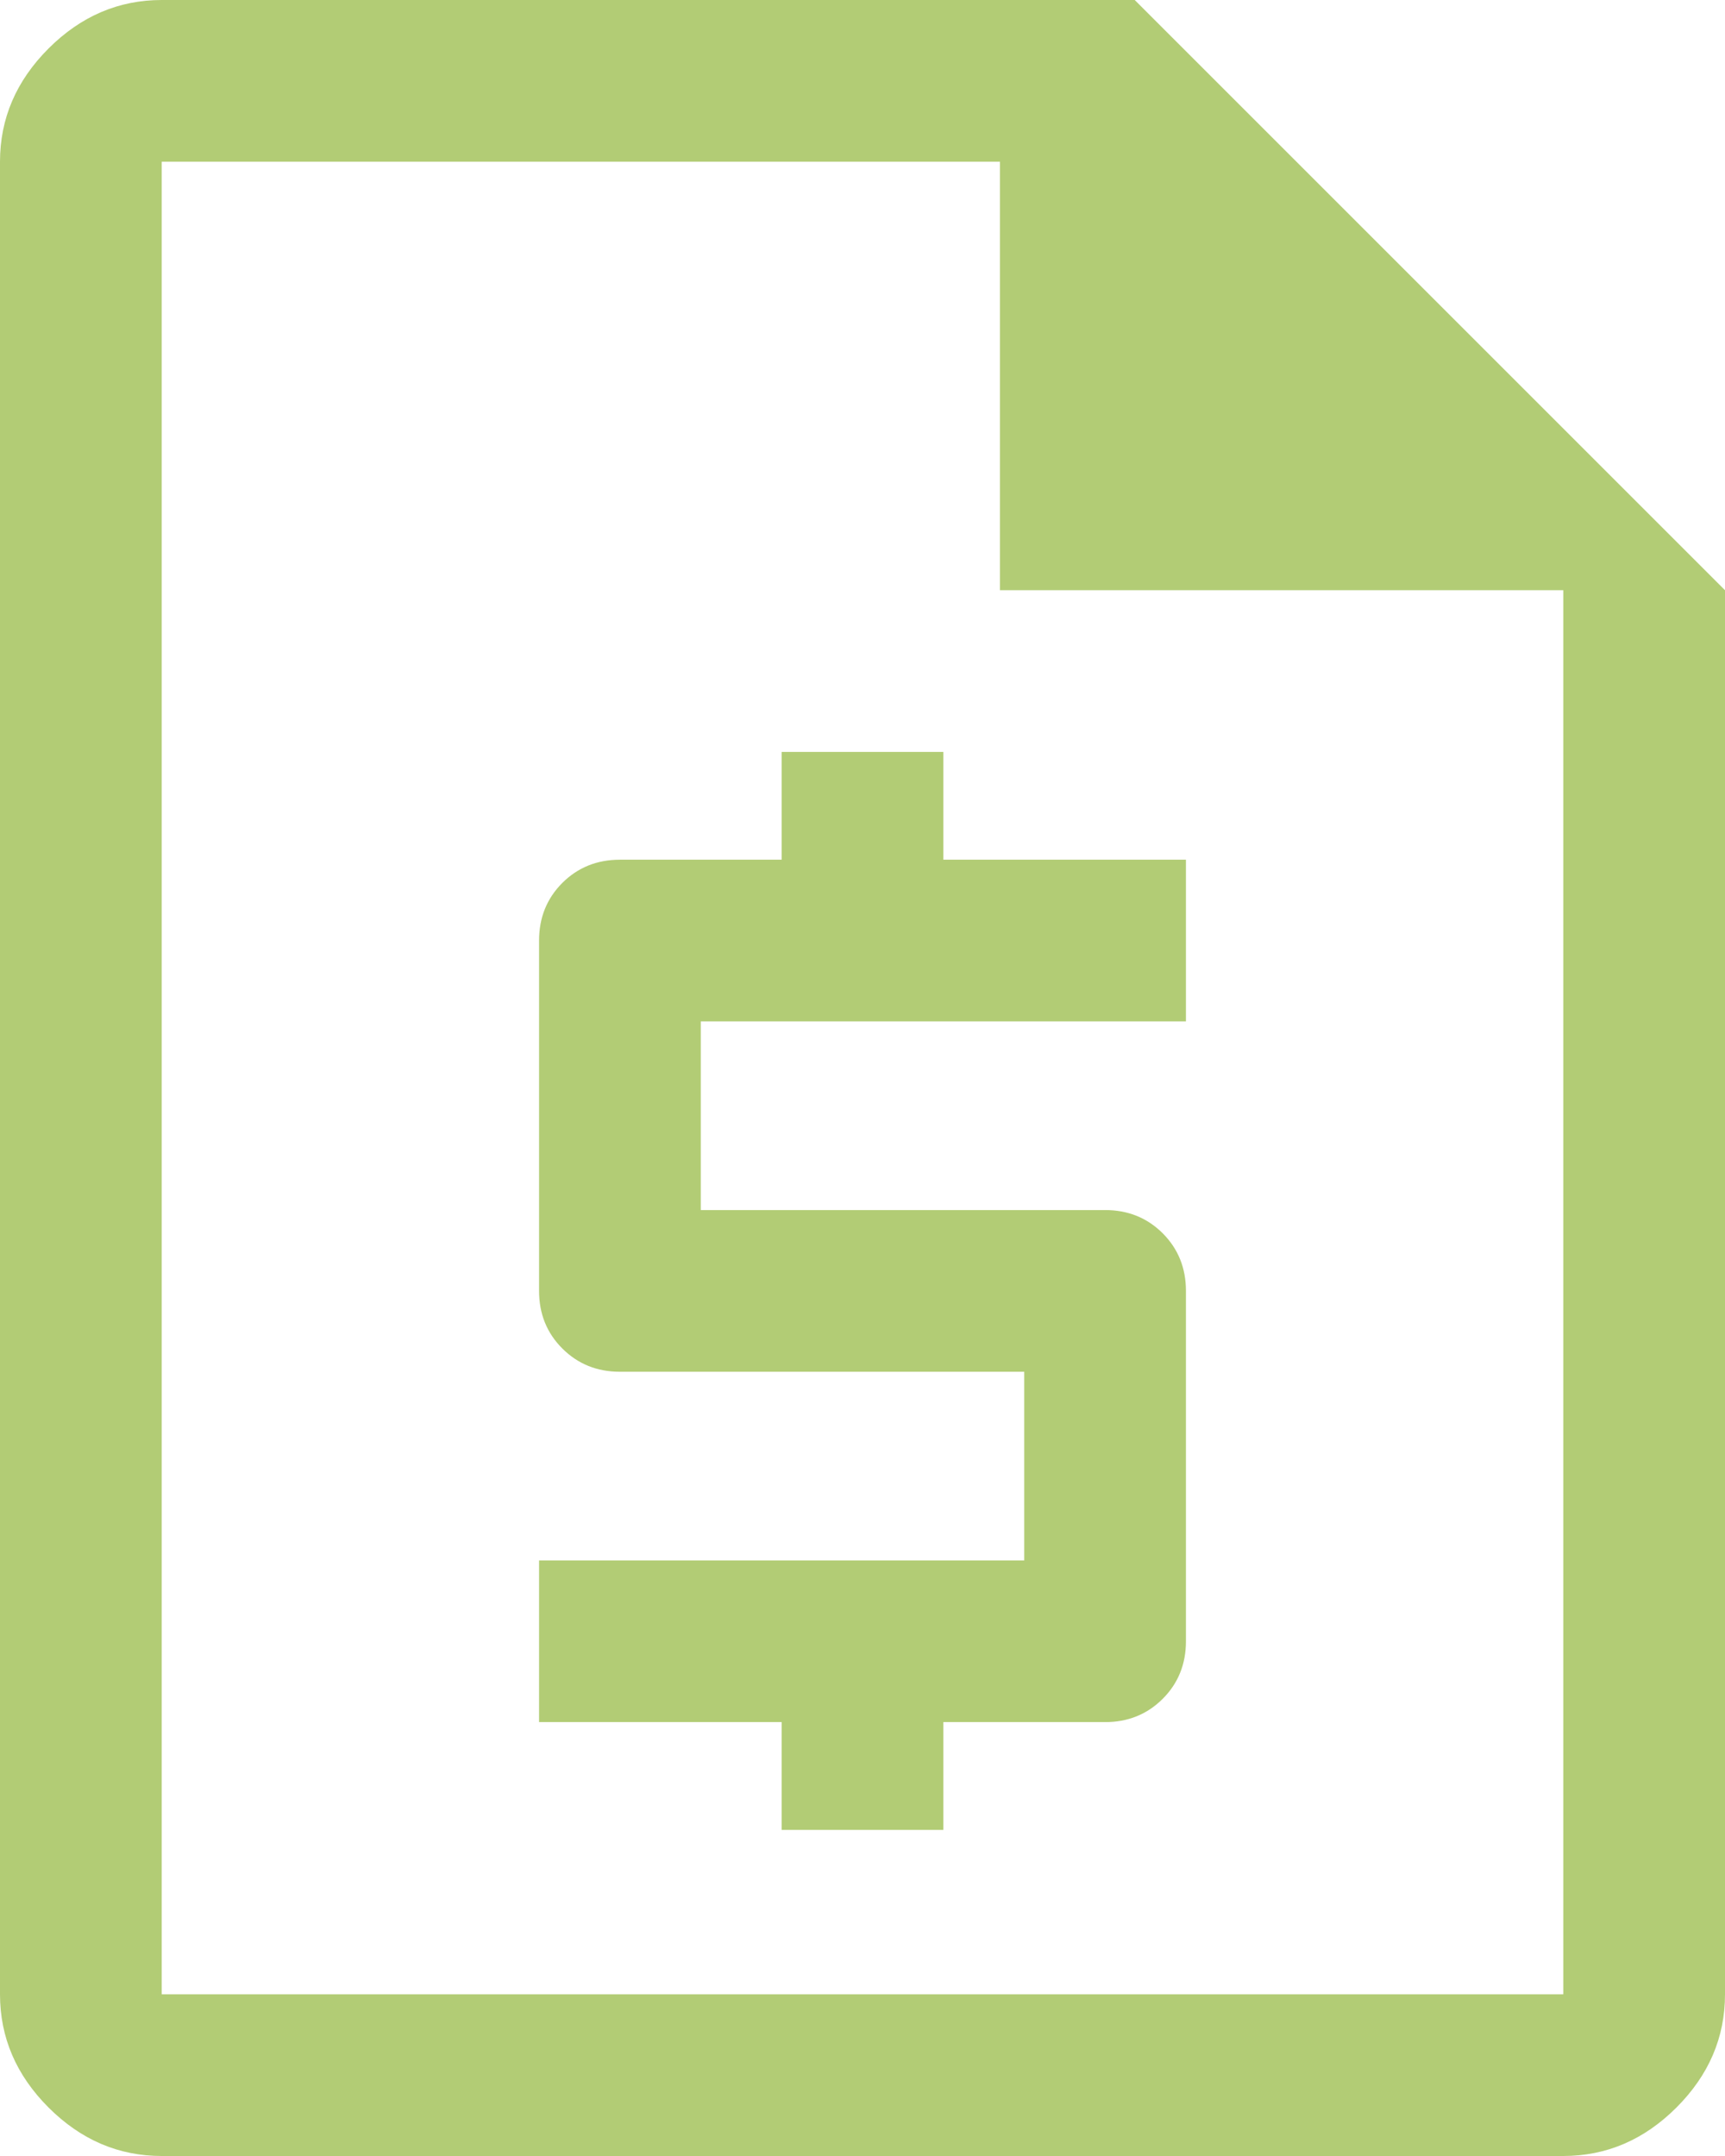 <svg width="32" height="40" viewBox="0 0 32 40" fill="none" xmlns="http://www.w3.org/2000/svg">
<path d="M14.5 33.95H17.5V31.95H20.5C20.925 31.95 21.281 31.806 21.569 31.518C21.856 31.231 22 30.875 22 30.45V23.95C22 23.525 21.856 23.169 21.569 22.881C21.281 22.594 20.925 22.45 20.5 22.45H13V18.95H22V15.95H17.5V13.95H14.5V15.95H11.5C11.075 15.95 10.719 16.094 10.431 16.381C10.144 16.669 10 17.025 10 17.45V23.95C10 24.375 10.144 24.731 10.431 25.018C10.719 25.306 11.075 25.45 11.5 25.45H19V28.95H10V31.95H14.5V33.95ZM3 40C2.2 40 1.5 39.7 0.9 39.1C0.3 38.5 0 37.8 0 37V3C0 2.2 0.3 1.5 0.9 0.9C1.5 0.3 2.2 0 3 0H21.05L32 10.95V37C32 37.8 31.7 38.5 31.1 39.1C30.5 39.7 29.8 40 29 40H3ZM18.55 10.95V3H3V37H29V10.95H18.55Z" fill="#B2CC75"/>
</svg>
